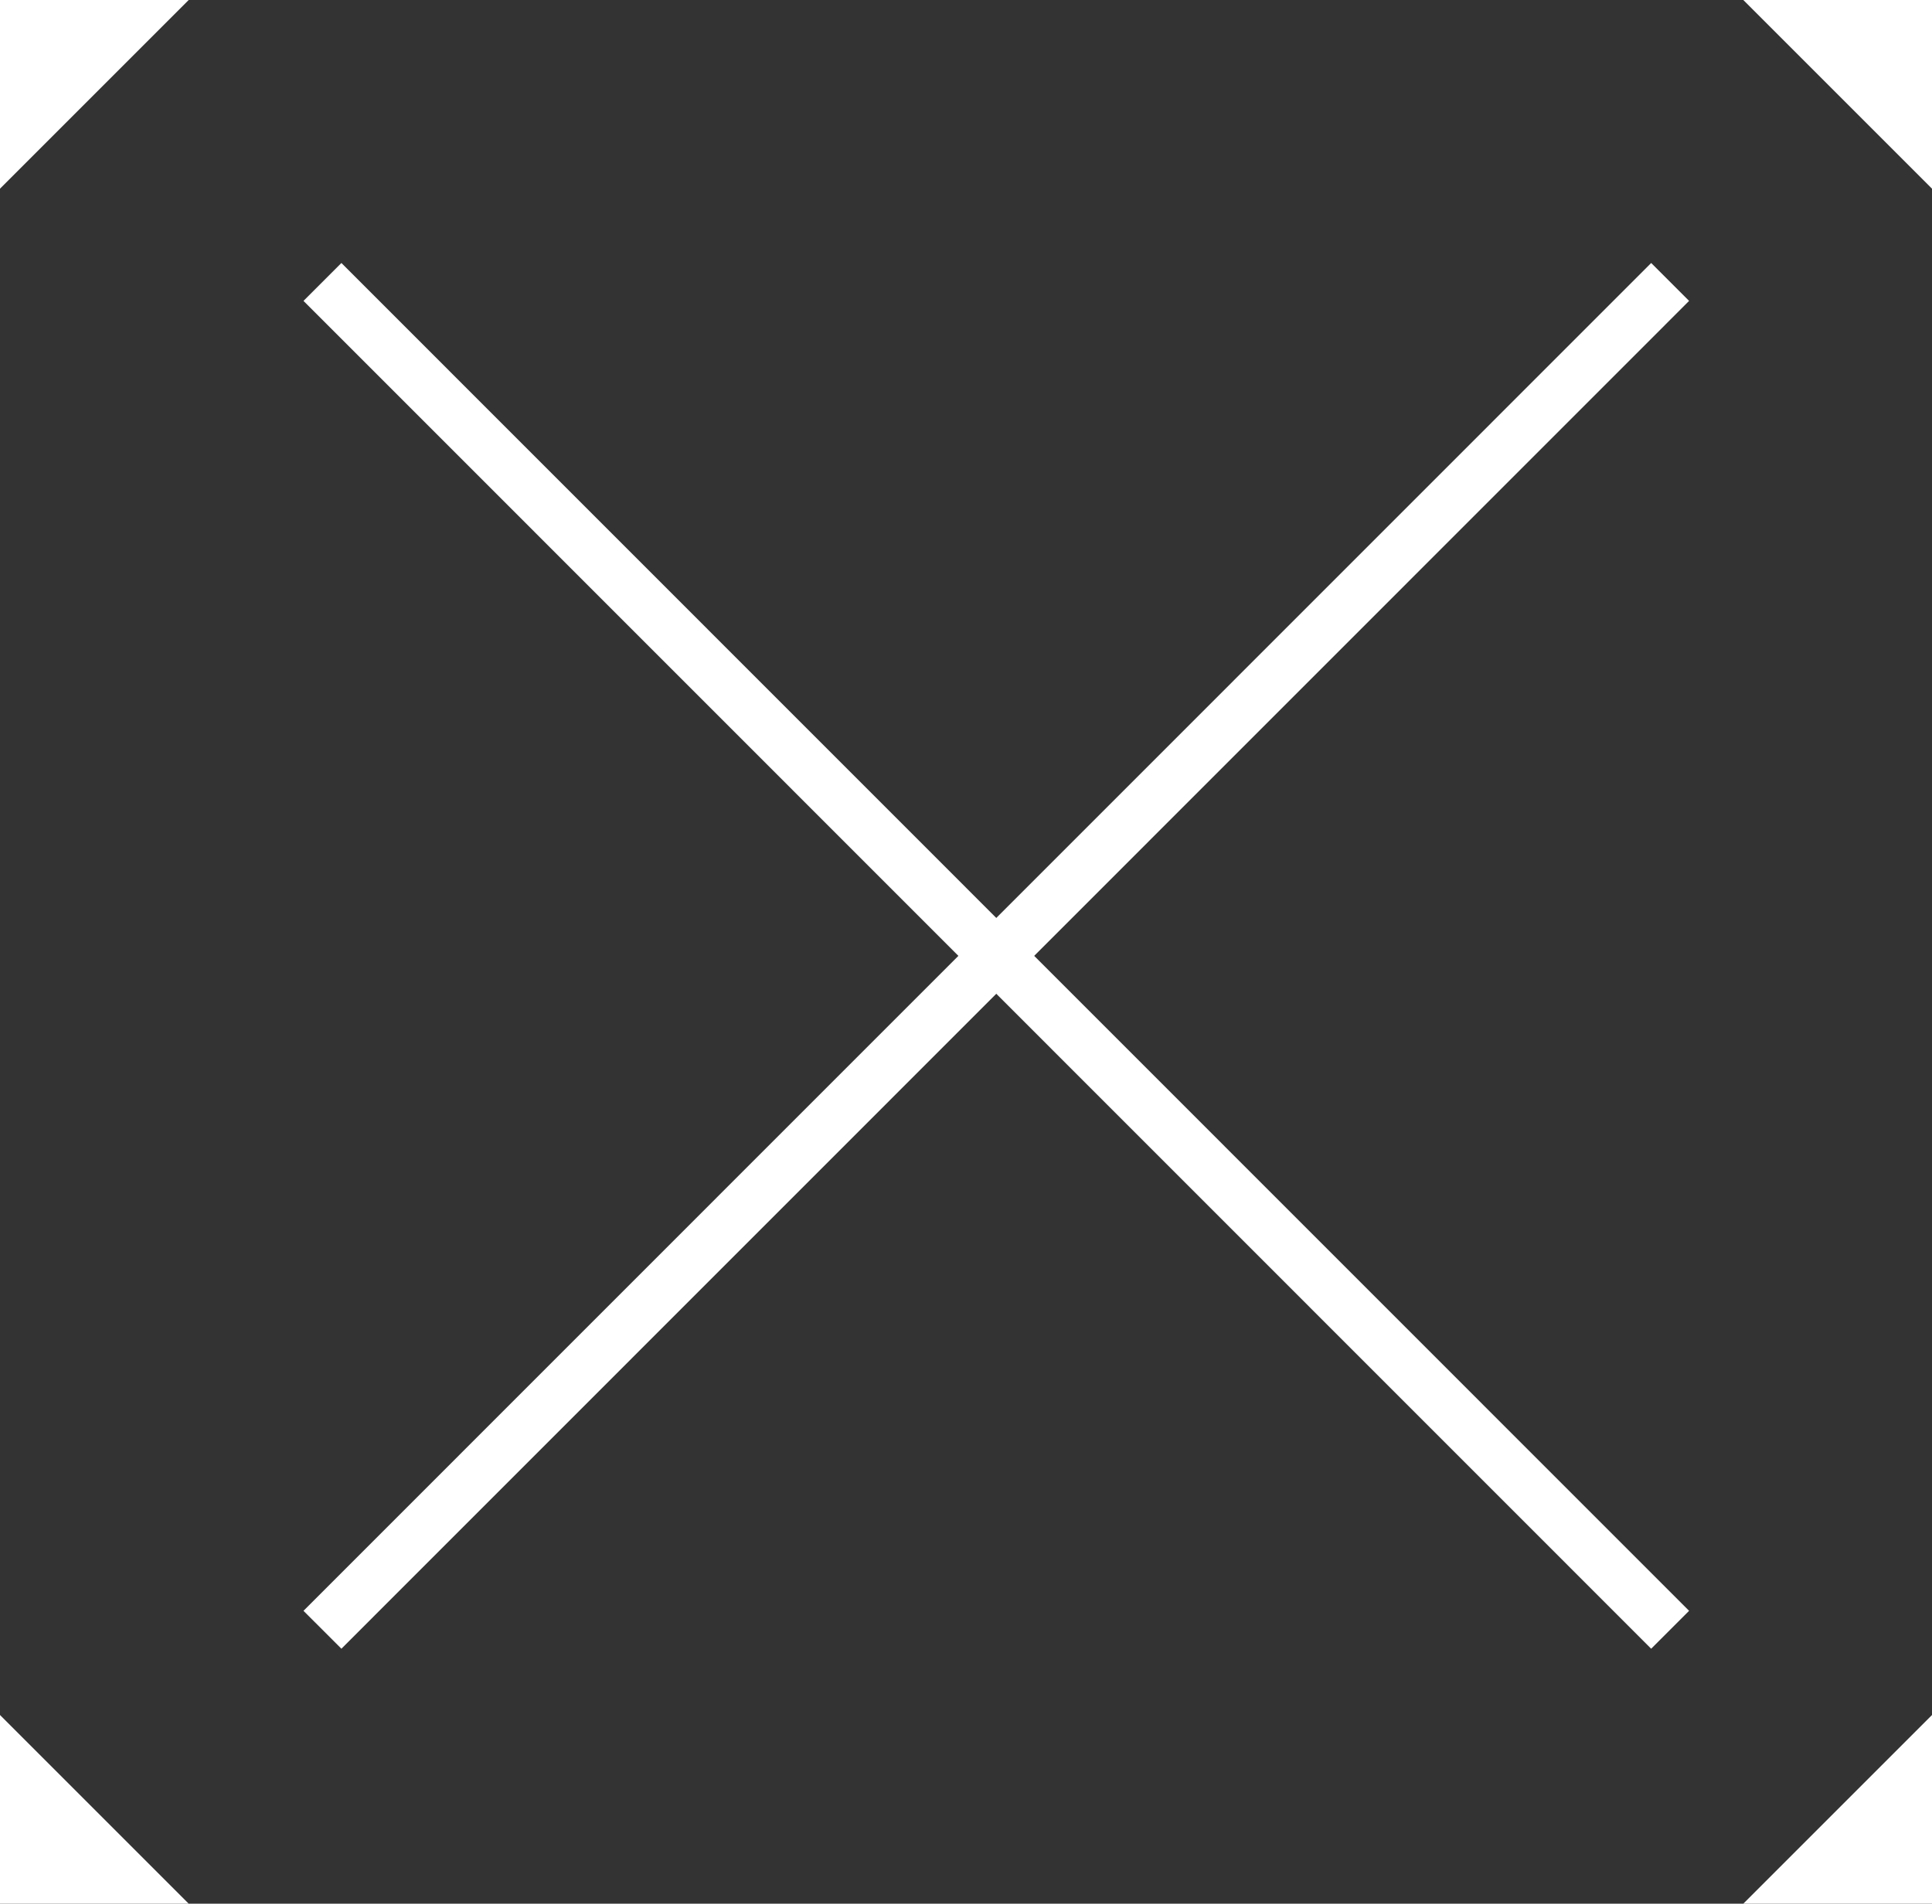 <?xml version="1.0" encoding="UTF-8"?>
<svg id="_圖層_1" data-name="圖層_1" xmlns="http://www.w3.org/2000/svg" version="1.1" viewBox="0 0 72.08 71.03">
  <rect x="0" y="0" width="72.08" height="71.03" fill="#333333" stroke="none"/>
  <!-- Generator: Adobe Illustrator 29.8.1, SVG Export Plug-In . SVG Version: 2.1.1 Build 2)  -->
  <defs>
    <style>
      .st0 {
        fill: #fff;
      }

      .st1 {
        fill: none;
        stroke: #fff;
        stroke-miterlimit: 10;
        stroke-width: 2px;
      }
    </style>
  </defs>
  <polygon class="st0" points="0 0 0 7.04 7.04 0 0 0"/>
  <polygon class="st0" points="0 71.03 7.04 71.03 0 63.99 0 71.03"/>
  <polygon class="st0" points="72.08 0 72.08 7.04 65.04 0 72.08 0"/>
  <polygon class="st0" points="72.08 71.03 65.04 71.03 72.08 63.99 72.08 71.03"/>
  <g>
    <line class="st1" x1="62.31" y1="60.81" x2="12.03" y2="10.52"/>
    <line class="st1" x1="62.31" y1="10.52" x2="12.03" y2="60.81"/>
  </g>
</svg>